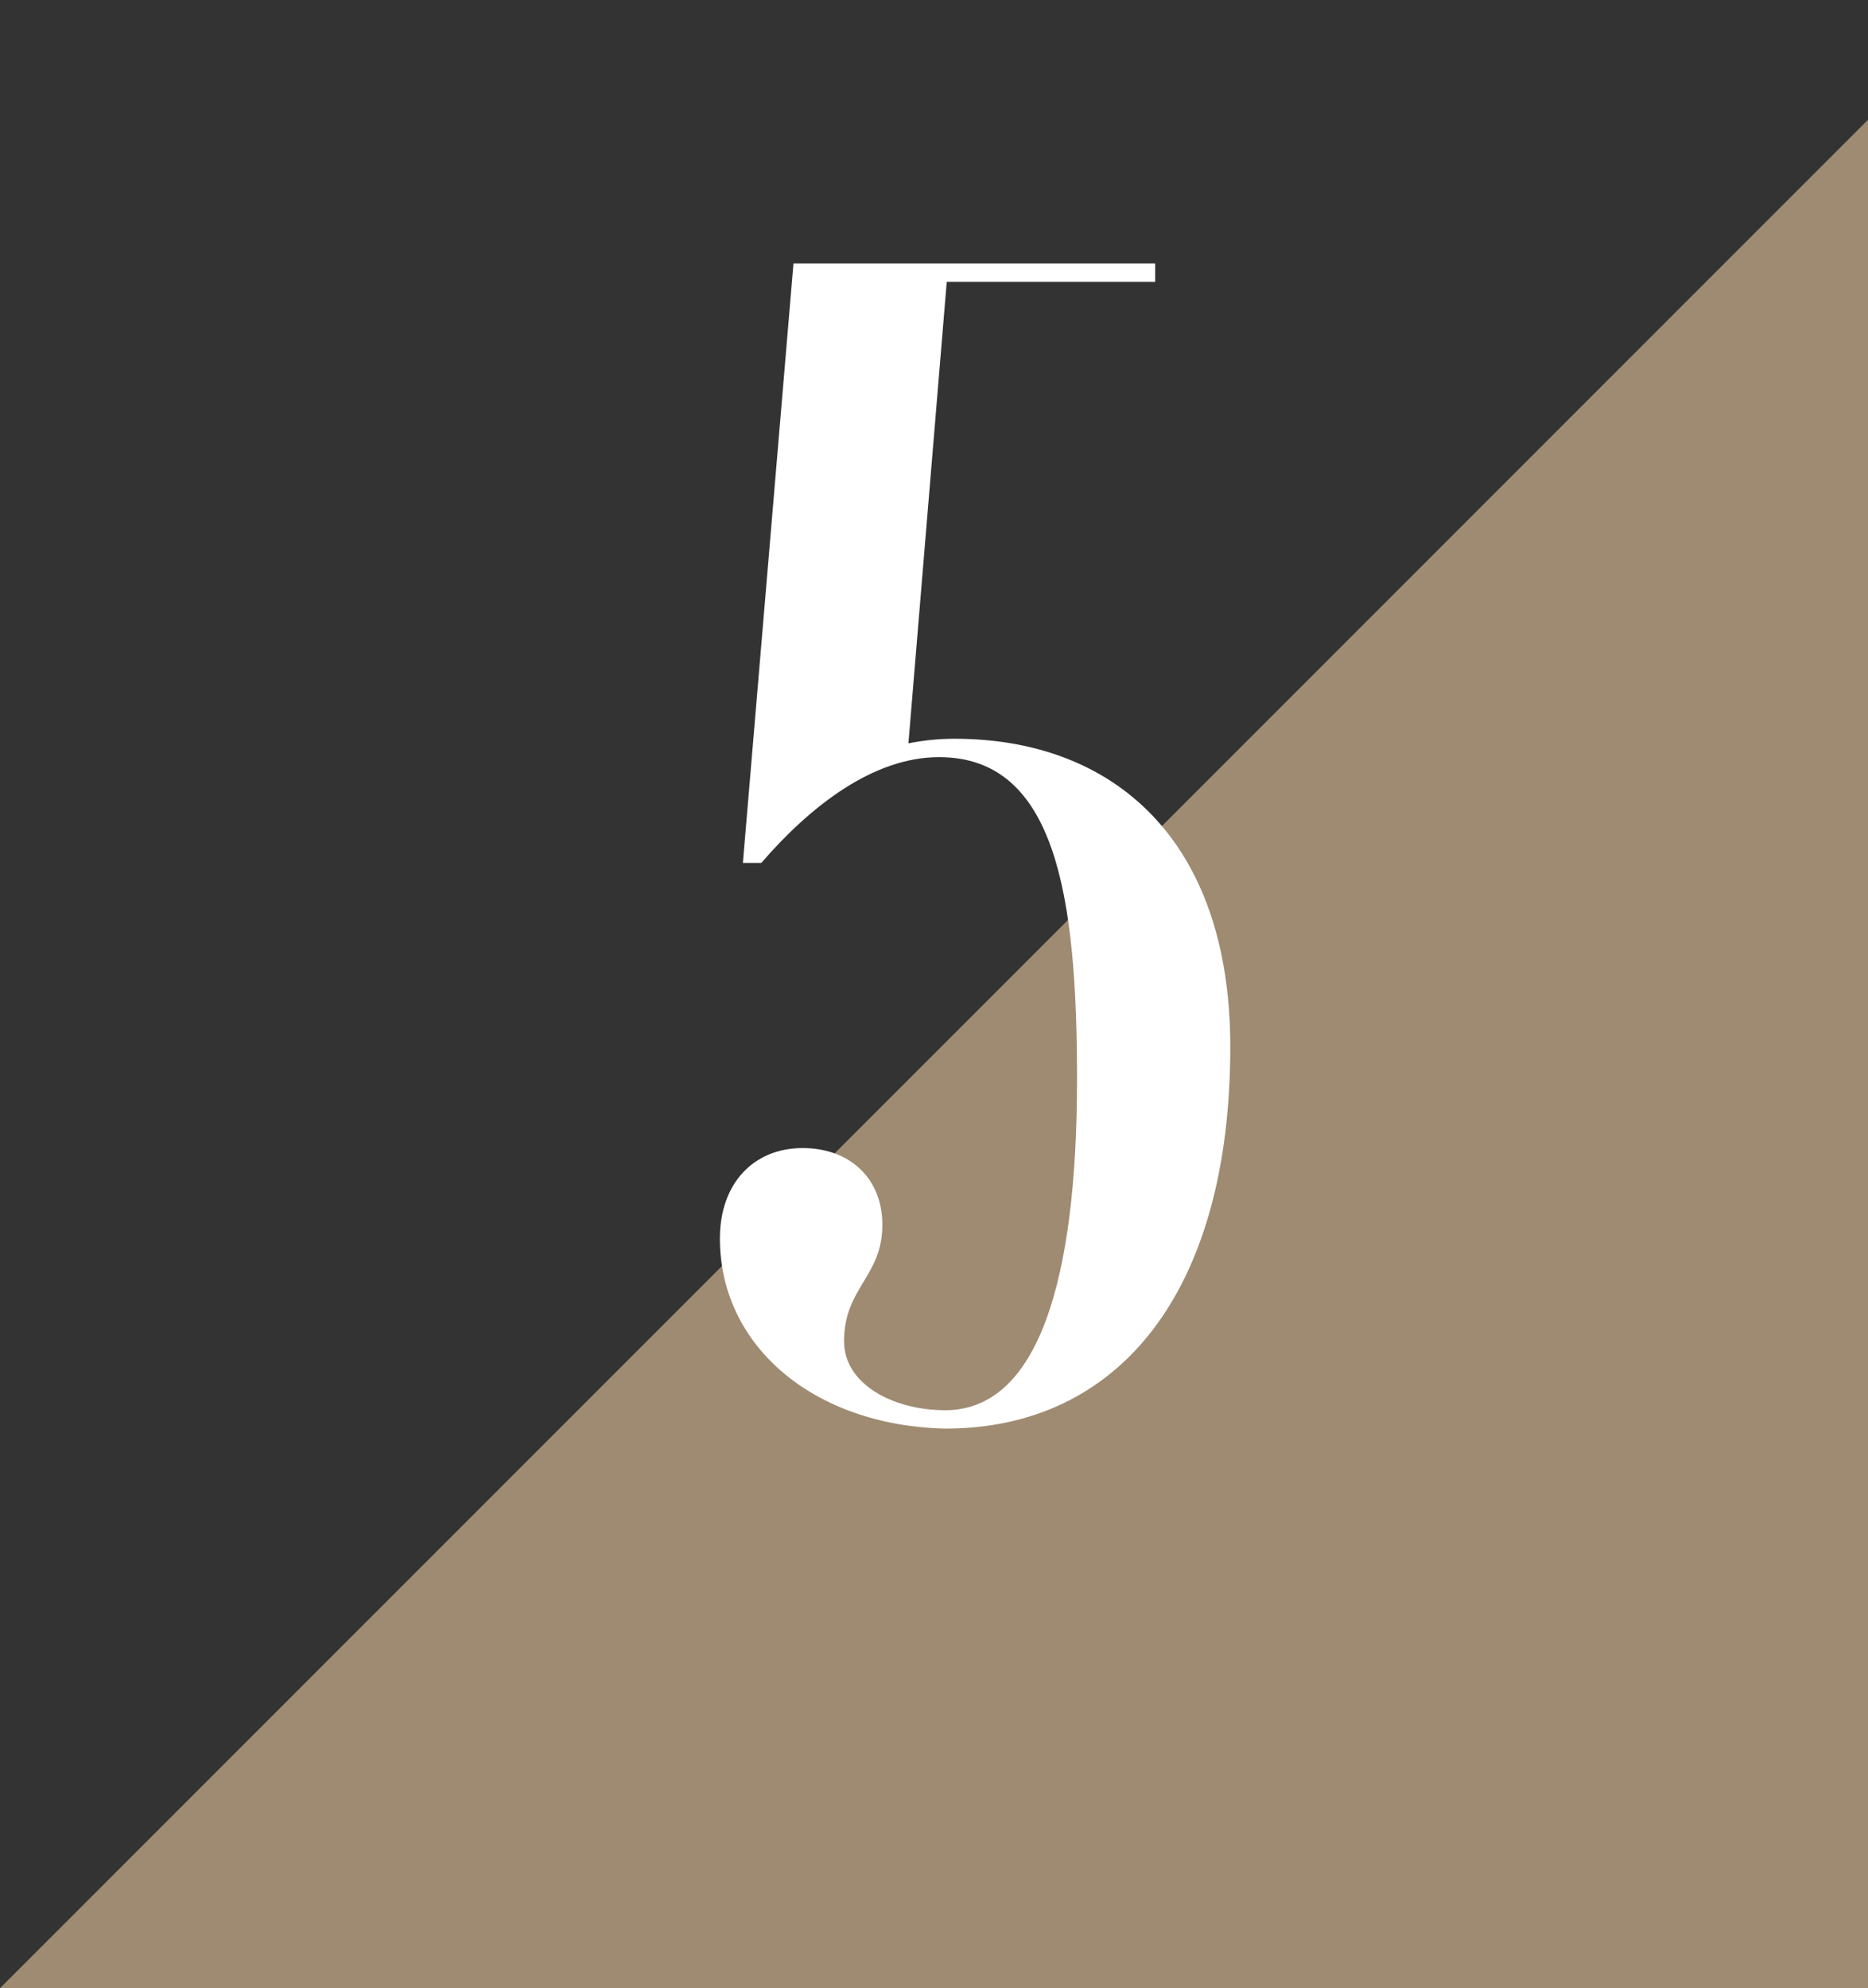 <svg xmlns="http://www.w3.org/2000/svg" width="78" height="83" viewBox="0 0 78 83" fill="none"><rect x="0" y="0" width="78" height="83" fill="#333333" stroke="none"/><path d="M78 83V5L0 83H78Z" fill="#9E8B72"></path><path d="M39.852 30.84C46.508 30.84 51.372 35.064 51.372 43.704C51.372 53.88 46.764 59.64 39.468 59.64C33.964 59.512 30.06 56.184 30.06 51.704C30.06 49.4 31.468 47.928 33.516 47.928C35.5 47.928 36.844 49.208 36.844 51.128C36.844 53.304 35.244 53.752 35.244 55.992C35.244 57.784 37.292 58.872 39.468 58.872C43.308 58.872 44.972 53.56 44.972 45.048C44.972 37.368 44.076 31.608 39.212 31.608C36.46 31.608 33.836 33.656 31.788 36.024H31.02L33.132 11H48.236V11.768H39.532L37.932 31.032C38.572 30.904 39.212 30.84 39.852 30.84Z" fill="white"></path></svg>
